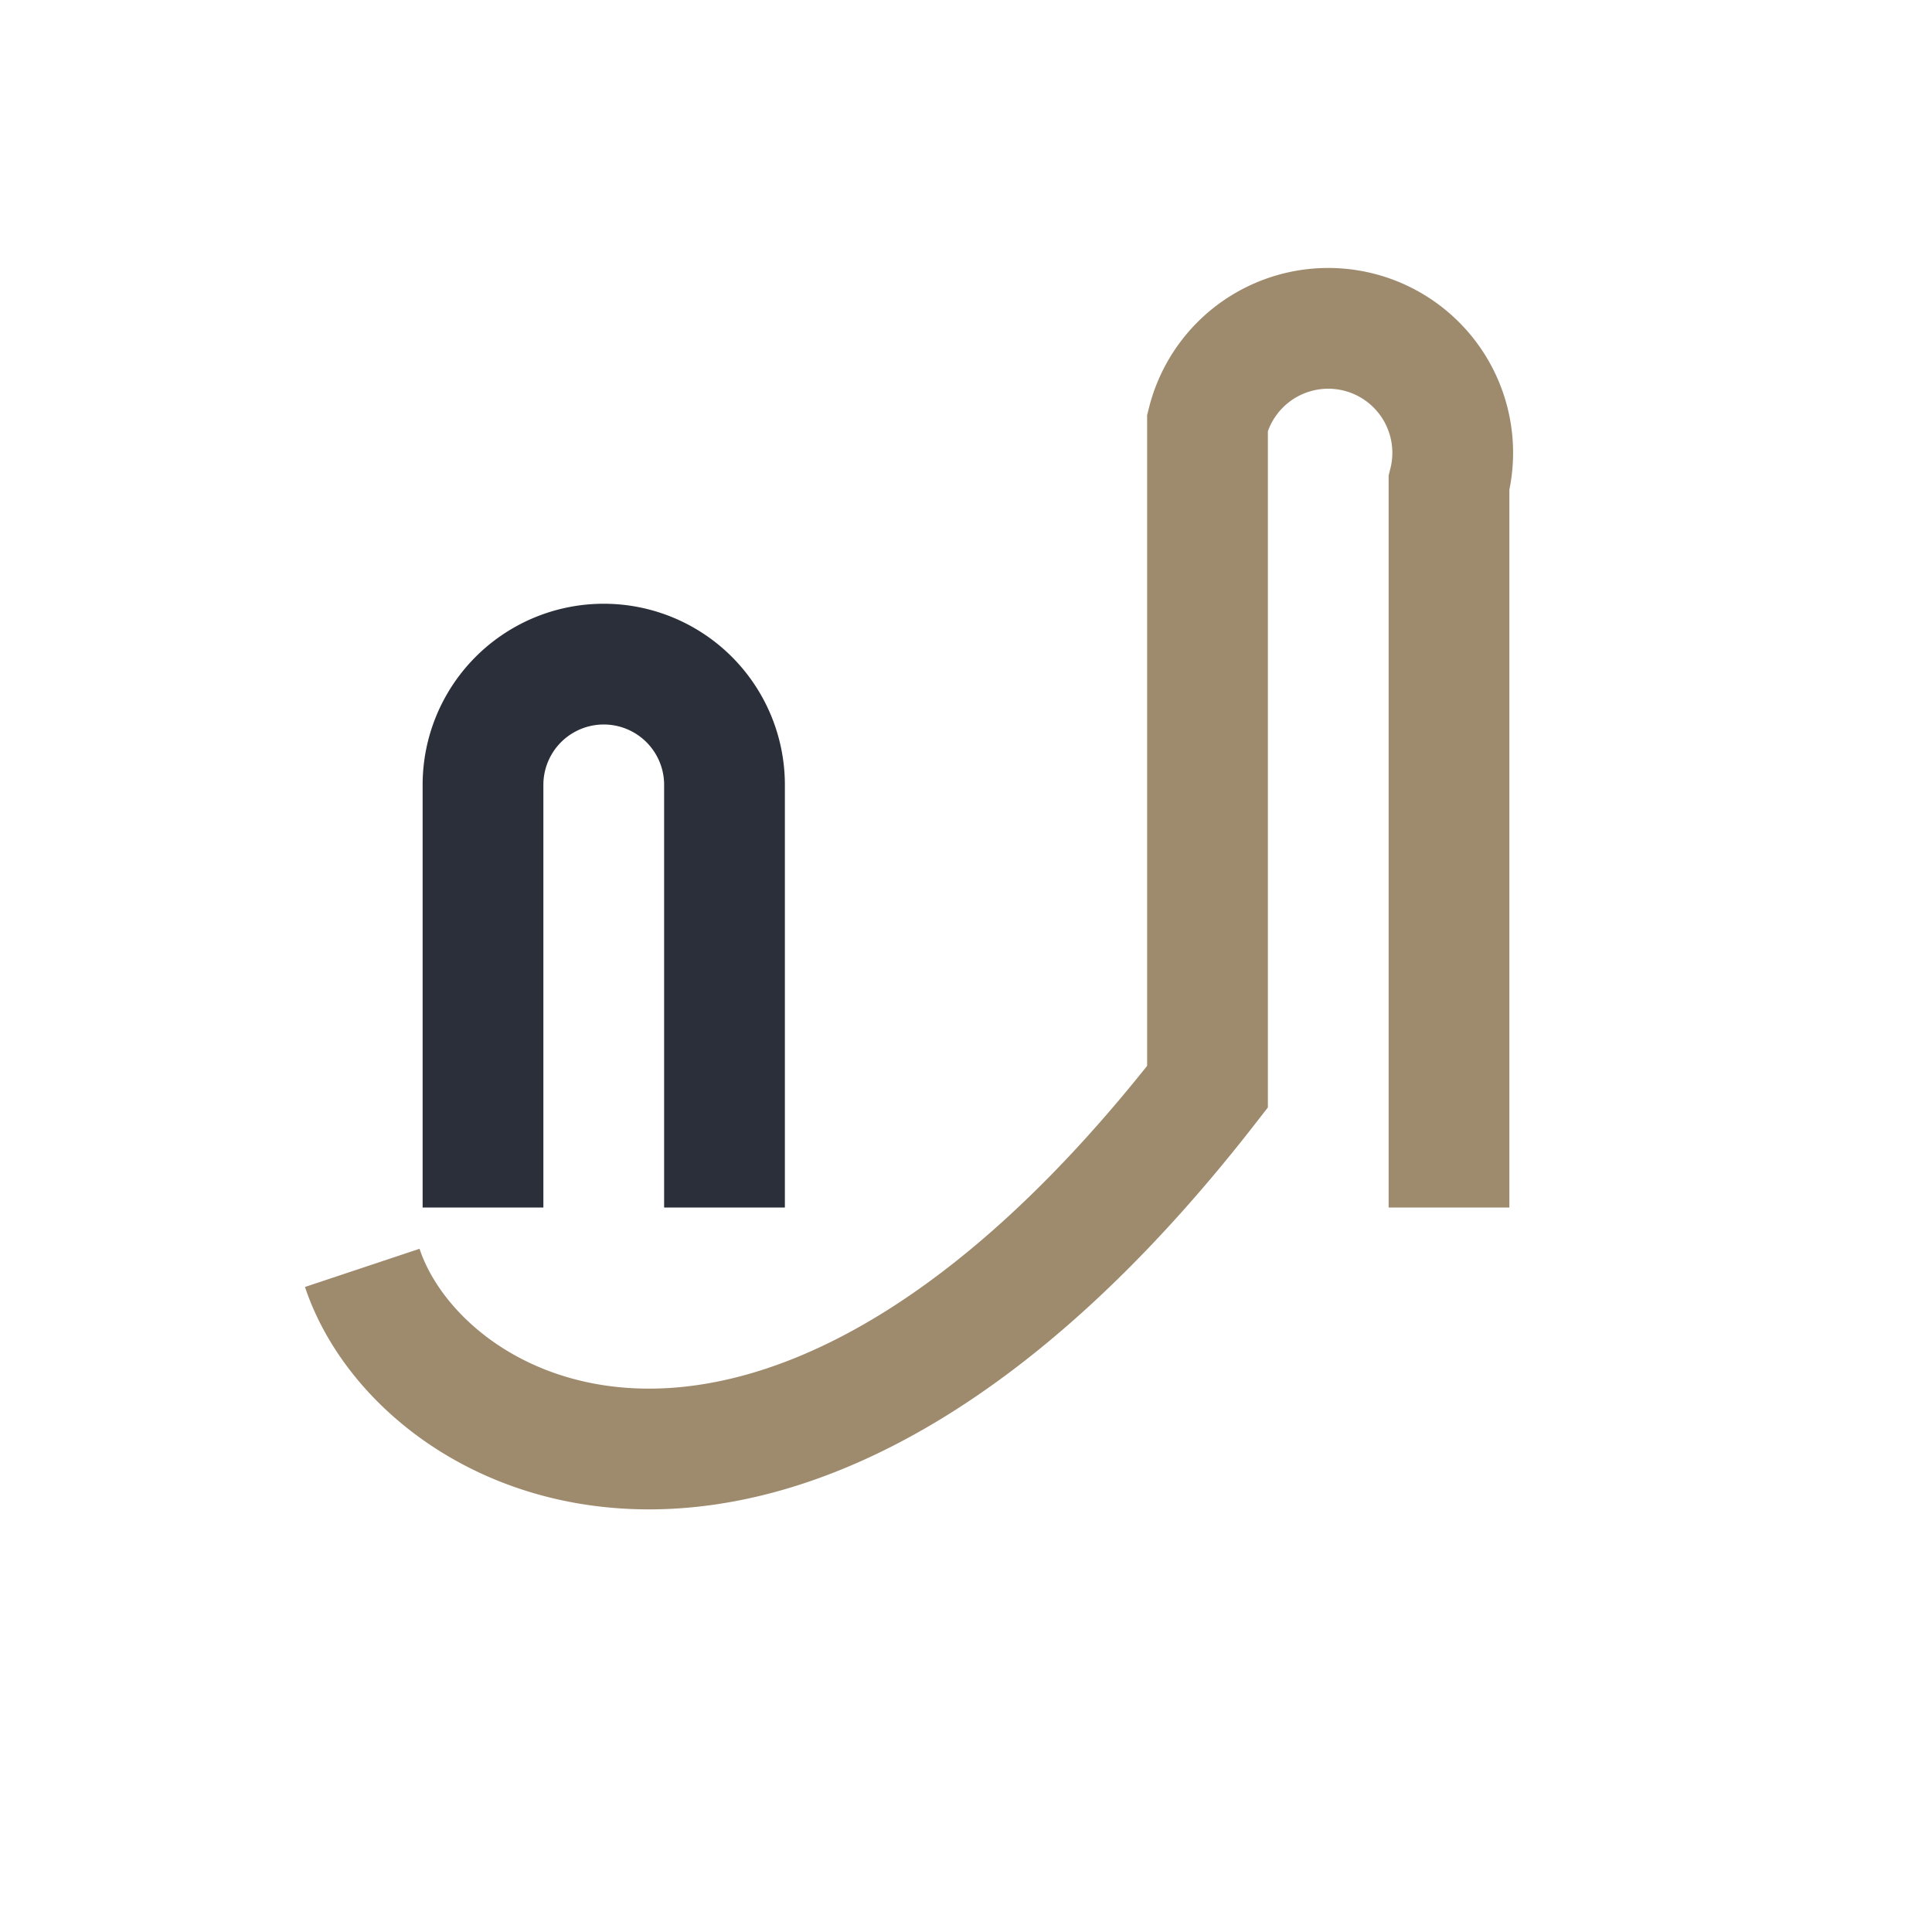 <?xml version="1.0" encoding="UTF-8"?>
<svg xmlns="http://www.w3.org/2000/svg" width="32" height="32" viewBox="0 0 32 32"><path d="M6 21c1 3 7 6 14-3V7a2 2 0 1 1 4 1v12" stroke="#9E8A6D" stroke-width="2" fill="none"/><path d="M8 20v-7a2 2 0 1 1 4 0v7" stroke="#2B2F3A" stroke-width="2" fill="none"/></svg>